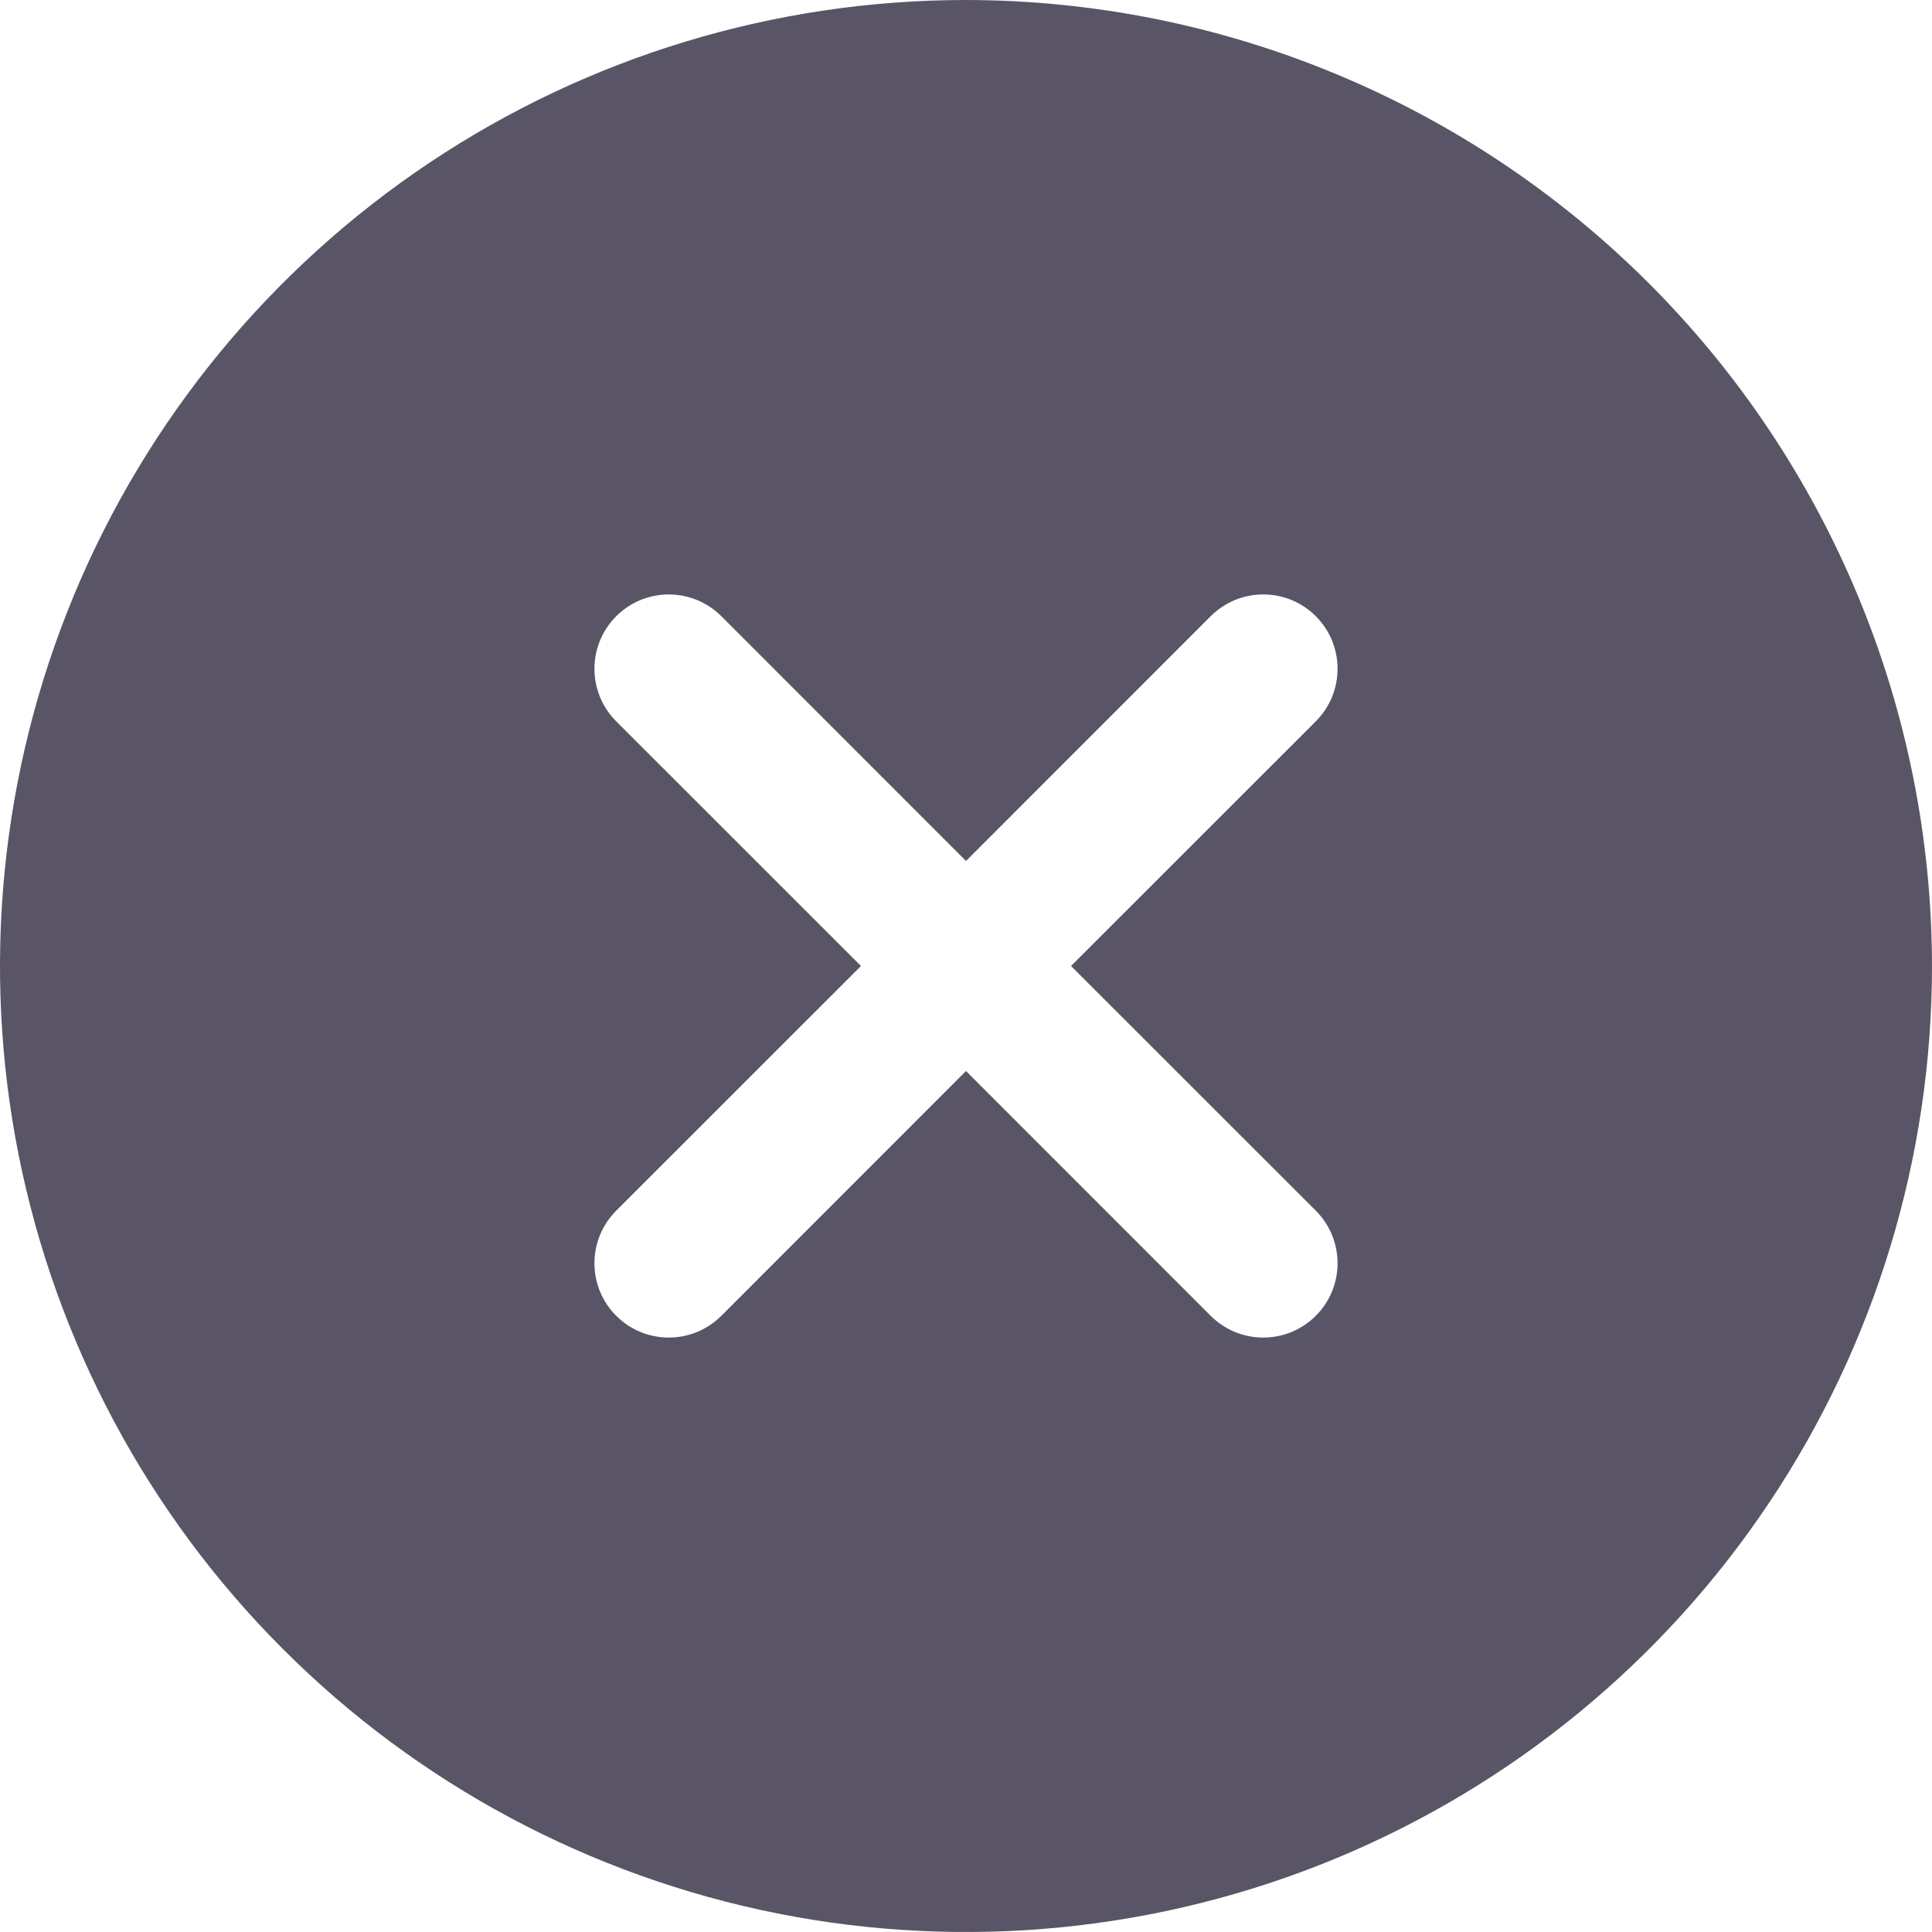 <svg width="22" height="22" viewBox="0 0 22 22" fill="none" xmlns="http://www.w3.org/2000/svg">
<path id="Vector" d="M11 0C8.824 0 6.698 0.645 4.889 1.854C3.08 3.063 1.67 4.78 0.837 6.79C0.005 8.8 -0.213 11.012 0.211 13.146C0.636 15.28 1.683 17.24 3.222 18.778C4.76 20.317 6.72 21.364 8.854 21.789C10.988 22.213 13.2 21.995 15.21 21.163C17.22 20.33 18.938 18.92 20.146 17.111C21.355 15.302 22 13.176 22 11C21.997 8.084 20.837 5.287 18.775 3.225C16.712 1.163 13.916 0.003 11 0ZM14.983 13.786C15.062 13.865 15.124 13.958 15.167 14.061C15.209 14.163 15.231 14.273 15.231 14.385C15.231 14.496 15.209 14.606 15.167 14.709C15.124 14.811 15.062 14.905 14.983 14.983C14.905 15.062 14.811 15.124 14.709 15.167C14.606 15.209 14.496 15.231 14.385 15.231C14.273 15.231 14.163 15.209 14.061 15.167C13.958 15.124 13.865 15.062 13.786 14.983L11 12.196L8.214 14.983C8.135 15.062 8.042 15.124 7.939 15.167C7.837 15.209 7.727 15.231 7.615 15.231C7.504 15.231 7.394 15.209 7.291 15.167C7.189 15.124 7.095 15.062 7.017 14.983C6.938 14.905 6.876 14.811 6.833 14.709C6.791 14.606 6.769 14.496 6.769 14.385C6.769 14.273 6.791 14.163 6.833 14.061C6.876 13.958 6.938 13.865 7.017 13.786L9.804 11L7.017 8.214C6.858 8.055 6.769 7.84 6.769 7.615C6.769 7.391 6.858 7.176 7.017 7.017C7.176 6.858 7.391 6.769 7.615 6.769C7.84 6.769 8.055 6.858 8.214 7.017L11 9.804L13.786 7.017C13.865 6.938 13.958 6.876 14.061 6.833C14.163 6.791 14.273 6.769 14.385 6.769C14.496 6.769 14.606 6.791 14.709 6.833C14.811 6.876 14.905 6.938 14.983 7.017C15.062 7.095 15.124 7.189 15.167 7.291C15.209 7.394 15.231 7.504 15.231 7.615C15.231 7.727 15.209 7.837 15.167 7.939C15.124 8.042 15.062 8.135 14.983 8.214L12.196 11L14.983 13.786Z" fill="#595566"/>
</svg>
